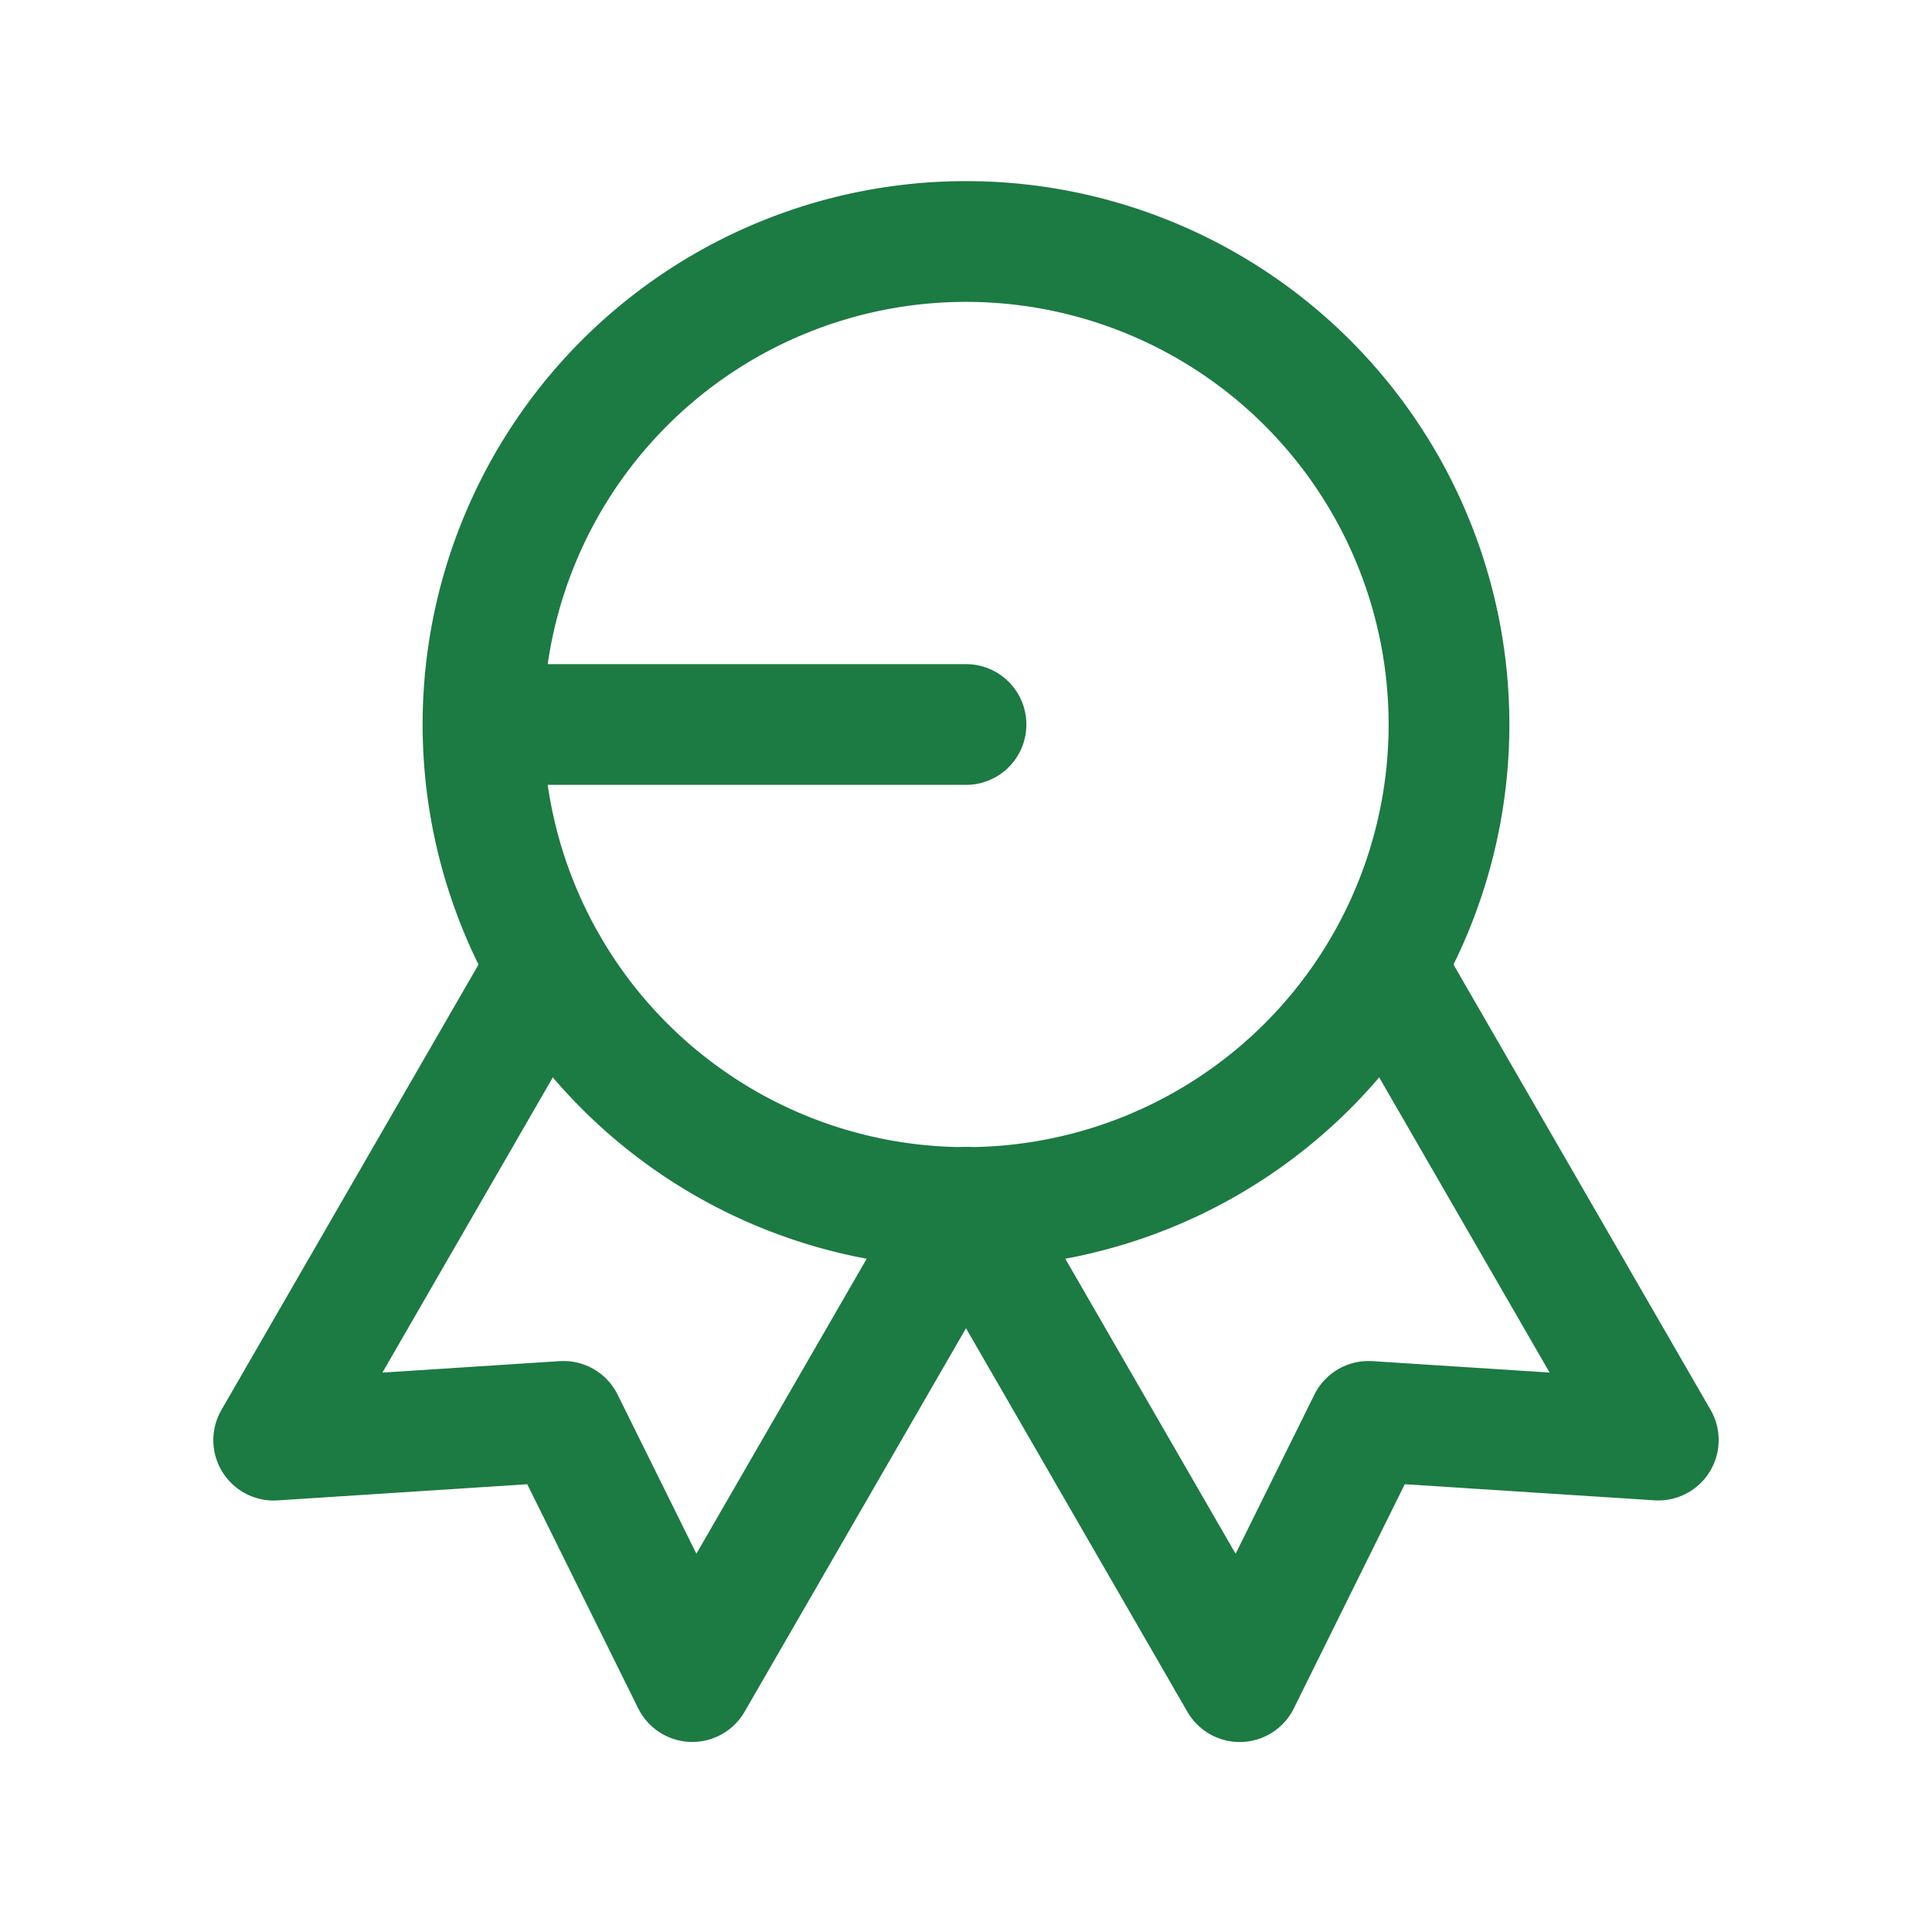 <svg id="Group_197" data-name="Group 197" xmlns="http://www.w3.org/2000/svg" width="24" height="24" viewBox="0 0 24 24">
  <path id="Path_282" data-name="Path 282" d="M0,0H24V24H0Z" fill="none"/>
  <path id="Path_283" data-name="Path 283" d="M12,9,6,9a6,6,0,1,0,6-6A6,6,0,0,0,6,9" fill="none" stroke="#1c7a43" stroke-linecap="round" stroke-linejoin="round" stroke-width="1.5"/>
  <path id="Path_284" data-name="Path 284" d="M12,15l3.4,5.89L17,17.657l3.6.232L17.2,12" fill="none" stroke="#1c7a43" stroke-linecap="round" stroke-linejoin="round" stroke-width="1.5"/>
  <path id="Path_285" data-name="Path 285" d="M6.8,12,3.4,17.89,7,17.657l1.6,3.232L12,15" fill="none" stroke="#1c7a43" stroke-linecap="round" stroke-linejoin="round" stroke-width="1.5"/>
</svg>

